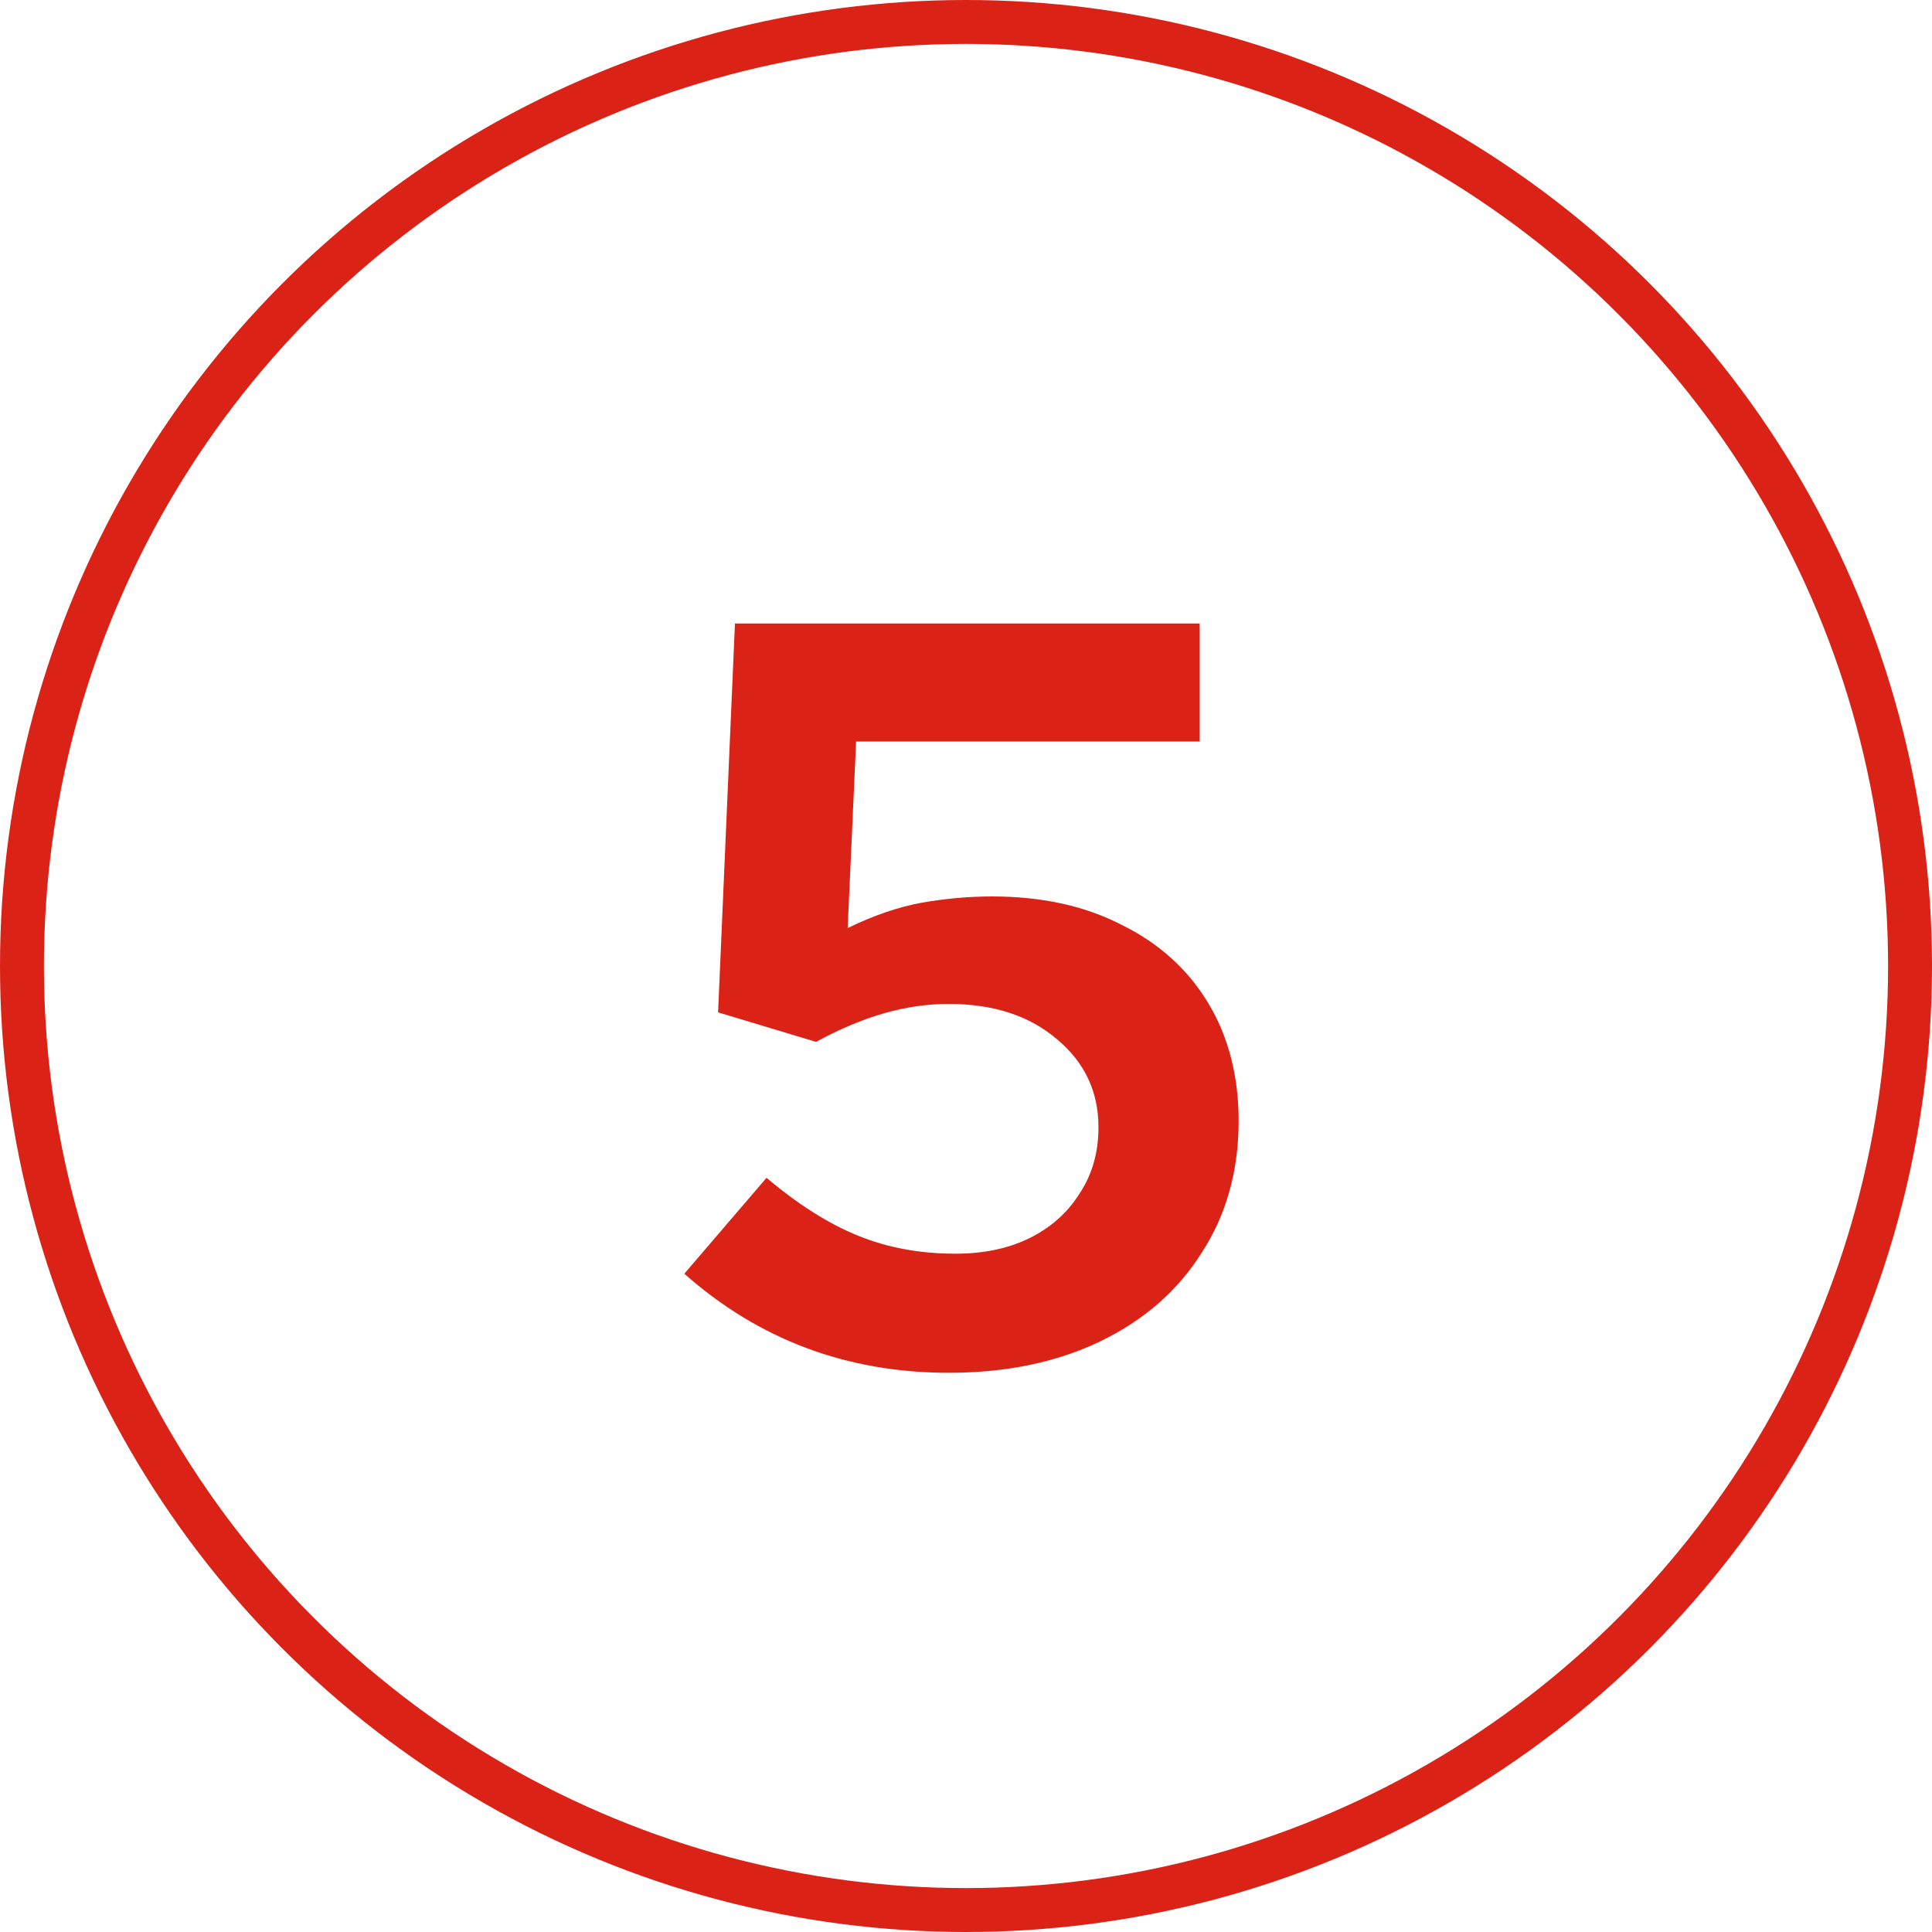 <svg xmlns="http://www.w3.org/2000/svg" width="44" height="44" viewBox="0 0 44 44" fill="none"><path d="M21.61 31.264C19.29 31.264 17.282 30.512 15.585 29.008L17.457 26.824C18.177 27.432 18.873 27.872 19.546 28.144C20.218 28.416 20.953 28.552 21.753 28.552C22.41 28.552 22.977 28.432 23.457 28.192C23.938 27.952 24.314 27.616 24.585 27.184C24.873 26.752 25.017 26.248 25.017 25.672C25.017 24.856 24.698 24.184 24.058 23.656C23.433 23.128 22.617 22.864 21.61 22.864C21.113 22.864 20.617 22.936 20.122 23.08C19.625 23.224 19.113 23.44 18.585 23.728L16.354 23.056L16.738 14.2H27.322V16.888H19.497L19.305 21.136C19.898 20.848 20.457 20.656 20.985 20.56C21.529 20.464 22.066 20.416 22.593 20.416C23.73 20.416 24.713 20.632 25.546 21.064C26.393 21.48 27.049 22.072 27.514 22.84C27.977 23.608 28.209 24.504 28.209 25.528C28.209 26.664 27.93 27.664 27.369 28.528C26.826 29.392 26.058 30.064 25.066 30.544C24.073 31.024 22.922 31.264 21.61 31.264Z" fill="#DB2217"></path><circle cx="22" cy="22" r="21.5" stroke="#DB2217"></circle></svg>